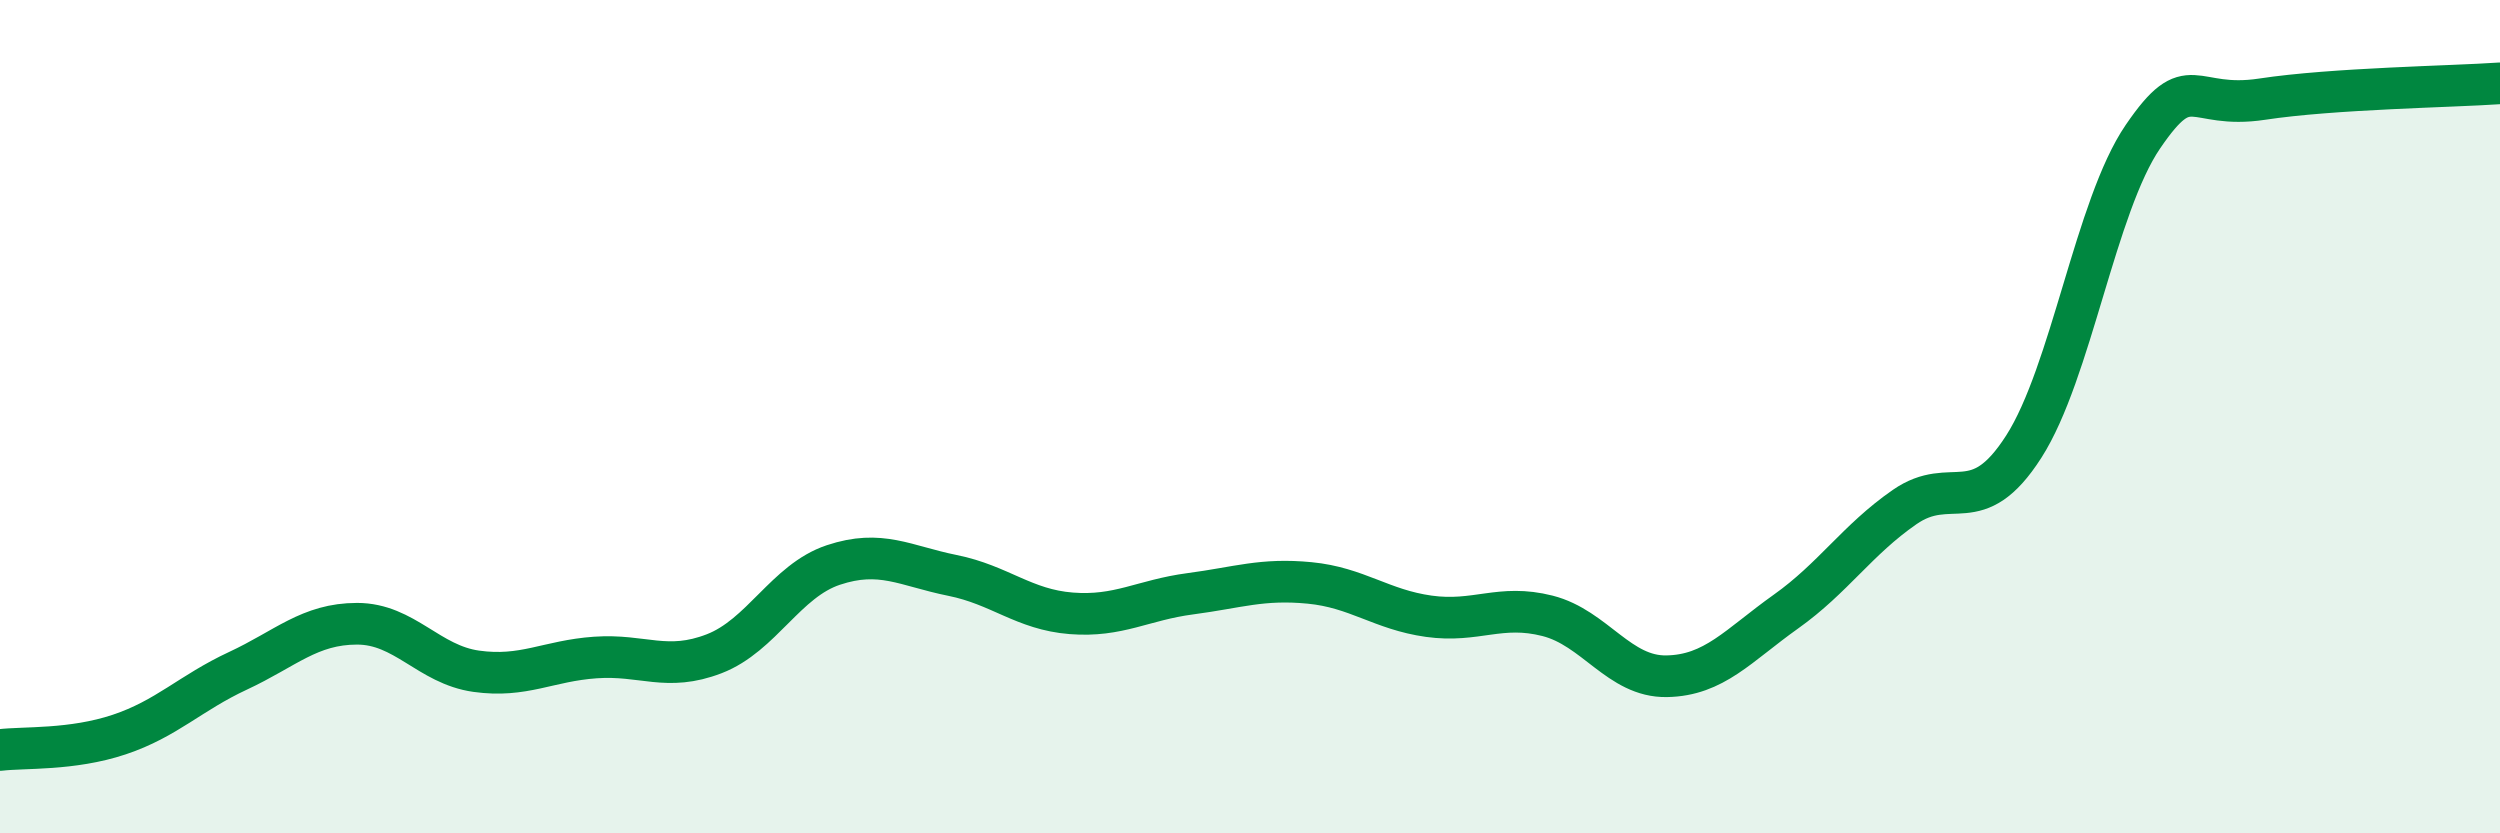 
    <svg width="60" height="20" viewBox="0 0 60 20" xmlns="http://www.w3.org/2000/svg">
      <path
        d="M 0,18 C 0.57,17.93 1.72,18.01 2.86,17.63 C 4,17.25 4.57,16.63 5.71,16.1 C 6.85,15.57 7.43,14.97 8.57,14.97 C 9.71,14.97 10.29,15.95 11.43,16.11 C 12.57,16.27 13.15,15.86 14.29,15.78 C 15.43,15.7 16,16.13 17.14,15.69 C 18.28,15.25 18.86,13.94 20,13.56 C 21.14,13.18 21.72,13.58 22.86,13.81 C 24,14.04 24.57,14.63 25.71,14.72 C 26.85,14.81 27.43,14.4 28.57,14.25 C 29.71,14.1 30.29,13.88 31.43,13.99 C 32.57,14.1 33.15,14.63 34.29,14.79 C 35.43,14.95 36,14.49 37.14,14.78 C 38.28,15.07 38.86,16.25 40,16.23 C 41.14,16.21 41.72,15.49 42.86,14.68 C 44,13.87 44.57,12.96 45.71,12.17 C 46.85,11.38 47.43,12.5 48.57,10.72 C 49.71,8.94 50.29,4.95 51.43,3.28 C 52.57,1.61 52.58,2.64 54.29,2.38 C 56,2.12 58.86,2.08 60,2L60 20L0 20Z"
        fill="#008740"
        opacity="0.1"
        stroke-linecap="round"
        stroke-linejoin="round"
      />
      <path
        d="M 0,18 C 0.57,17.93 1.72,18.01 2.86,17.63 C 4,17.25 4.57,16.63 5.71,16.1 C 6.85,15.57 7.43,14.97 8.57,14.97 C 9.71,14.97 10.29,15.95 11.43,16.11 C 12.57,16.27 13.15,15.86 14.29,15.78 C 15.43,15.7 16,16.13 17.14,15.69 C 18.28,15.25 18.86,13.94 20,13.56 C 21.14,13.18 21.72,13.58 22.86,13.81 C 24,14.04 24.57,14.63 25.71,14.72 C 26.85,14.81 27.43,14.4 28.57,14.25 C 29.71,14.1 30.29,13.88 31.43,13.99 C 32.57,14.1 33.15,14.63 34.29,14.79 C 35.43,14.95 36,14.49 37.14,14.78 C 38.28,15.07 38.86,16.25 40,16.23 C 41.14,16.21 41.72,15.49 42.86,14.68 C 44,13.87 44.57,12.96 45.71,12.17 C 46.85,11.38 47.43,12.5 48.57,10.72 C 49.71,8.94 50.29,4.95 51.43,3.28 C 52.57,1.61 52.58,2.64 54.29,2.38 C 56,2.12 58.86,2.08 60,2"
        stroke="#008740"
        stroke-width="1"
        fill="none"
        stroke-linecap="round"
        stroke-linejoin="round"
      />
    </svg>
  